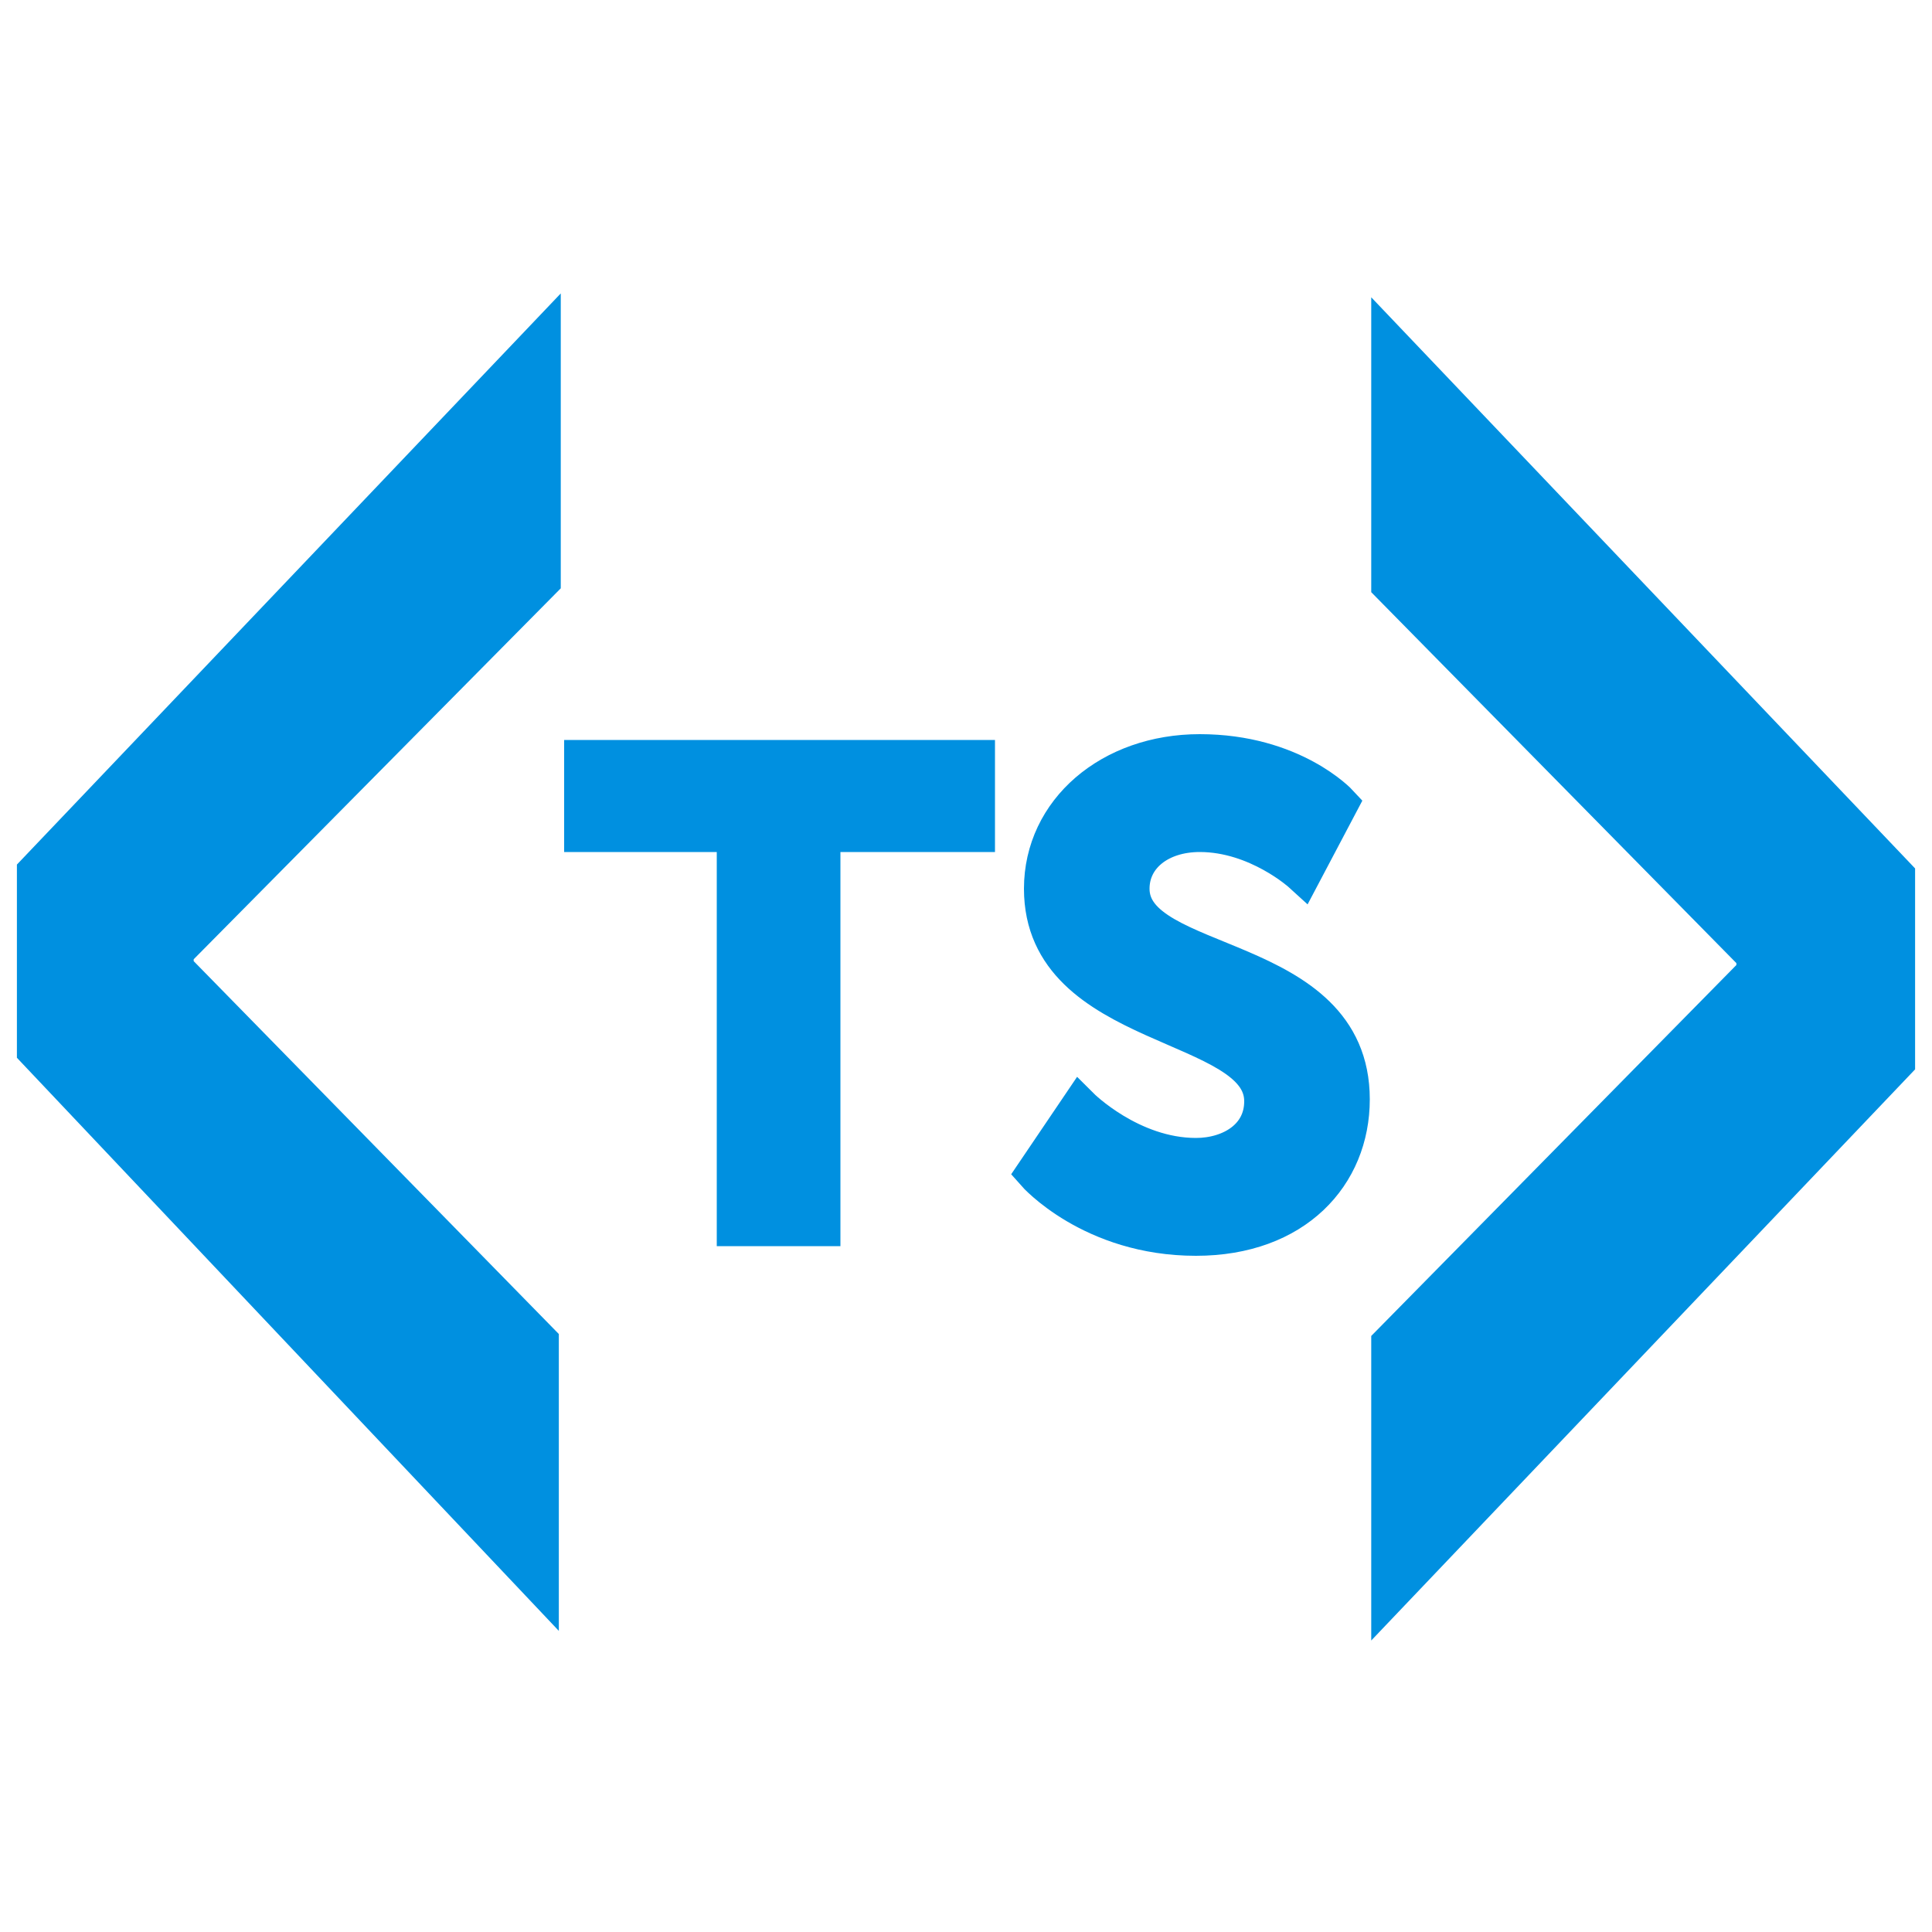 <svg xmlns="http://www.w3.org/2000/svg" viewBox="0 0 100 100"><path d="M1 44.8l27.9-29.3v14.9l-19 19.2v.2l18.9 19.3v15L1 54.7zm70.1 24.4L90 50v-.2L71.1 30.6V15.7L99 45v10.3L71.1 84.6z" fill="#0090e0" stroke="#0090e0" stroke-width=".25" stroke-miterlimit="10"/><path d="M38.1 43.1h-7.9v-3.8h20.3v3.8h-8v20.4h-4.4V43.1zm17.8 14.2s2.6 2.6 6 2.6c1.8 0 3.5-1 3.5-2.9 0-4.3-11.4-3.6-11.4-11 0-4 3.5-7 8.1-7 4.8 0 7.2 2.6 7.2 2.6l-1.9 3.6s-2.3-2.1-5.3-2.1c-2.1 0-3.6 1.2-3.6 2.9 0 4.3 11.4 3.2 11.4 10.9 0 3.9-2.9 7.1-8 7.1-5.4 0-8.3-3.3-8.3-3.3l2.3-3.4z" fill="#0090e0" stroke="#0090e0" stroke-width="2" stroke-miterlimit="10"/></svg>